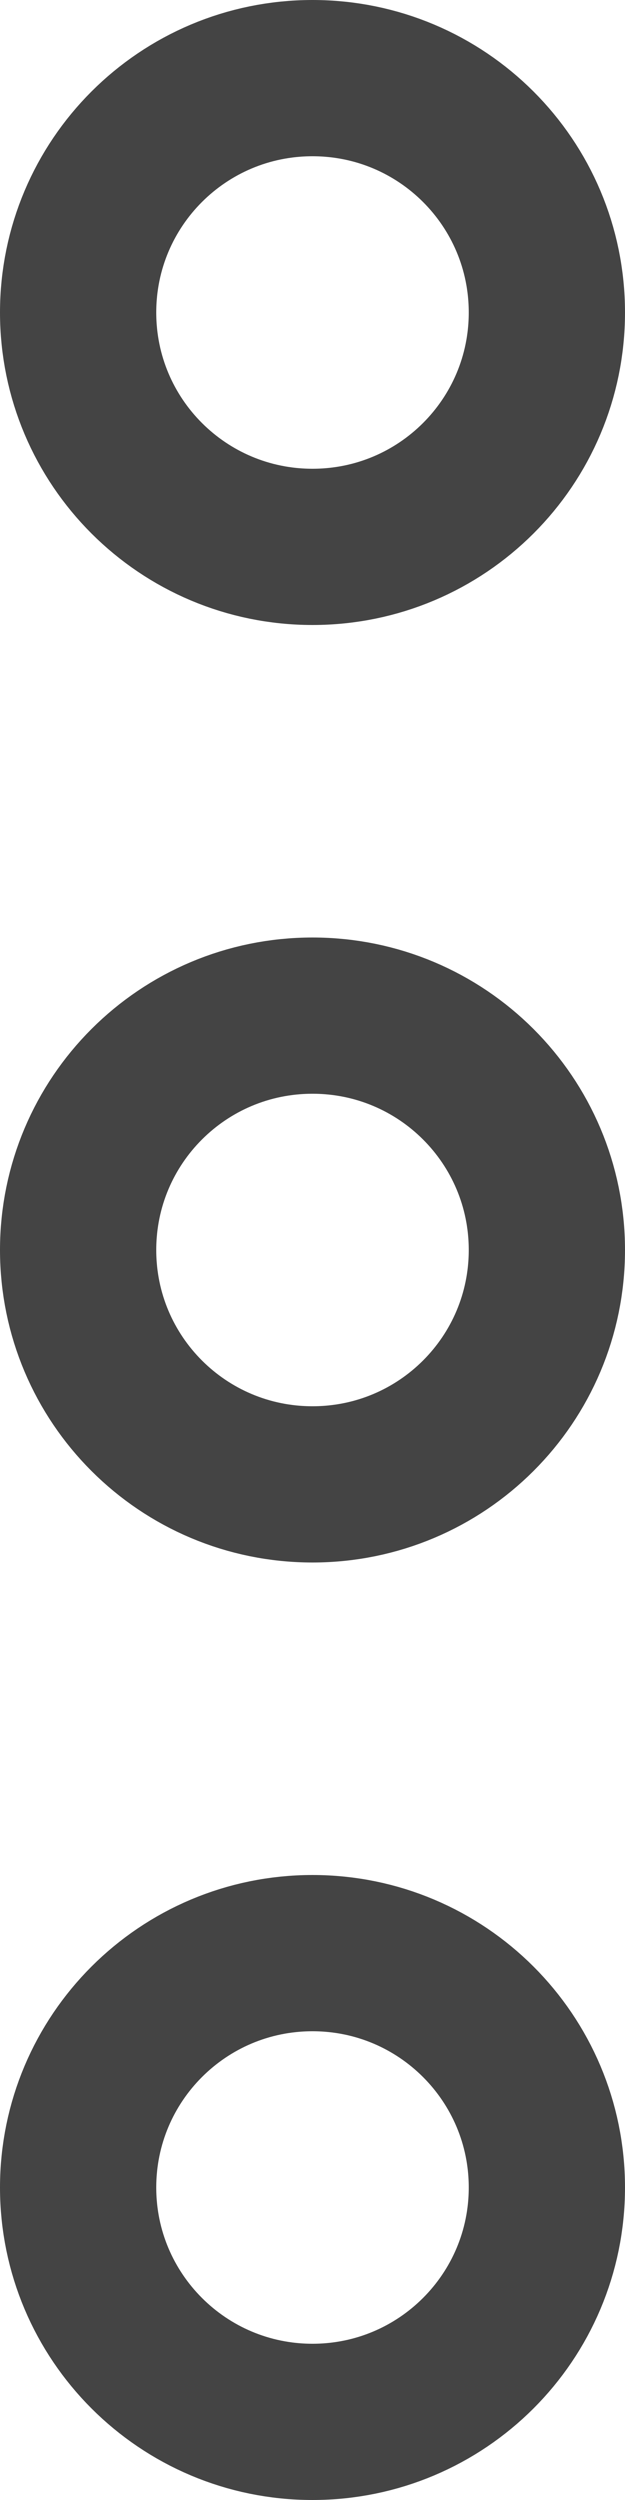 <?xml version="1.0" encoding="UTF-8"?>
<svg width="4px" height="16px" viewBox="0 0 4 16" version="1.1" xmlns="http://www.w3.org/2000/svg" xmlns:xlink="http://www.w3.org/1999/xlink">
    <!-- Generator: Sketch 56.3 (81716) - https://sketch.com -->
    <title>Group 7</title>
    <desc>Created with Sketch.</desc>
    <g id="Page-1" stroke="none" stroke-width="1" fill="none" fill-rule="evenodd" stroke-linecap="round" stroke-linejoin="round">
        <g id="Catalog-Master" transform="translate(-659, -266)" stroke="#444444">
            <g id="Group-7" transform="translate(661, 274) rotate(90) translate(-661, -274) translate(653, 272)">
                <path d="M8,0.5 C8.829,0.5 9.5,1.171 9.5,2 C9.5,2.829 8.829,3.5 8,3.5 C7.171,3.5 6.5,2.829 6.5,2 C6.5,1.171 7.171,0.5 8,0.5 Z" id="Stroke-1"></path>
                <path d="M14,0.5 C14.828,0.5 15.5,1.171 15.5,2 C15.5,2.829 14.828,3.5 14,3.5 C13.172,3.5 12.5,2.829 12.5,2 C12.5,1.171 13.172,0.5 14,0.5 Z" id="Stroke-3"></path>
                <path d="M2,0.5 C2.829,0.5 3.5,1.171 3.5,2 C3.5,2.829 2.829,3.5 2,3.5 C1.171,3.5 0.5,2.829 0.5,2 C0.5,1.171 1.171,0.5 2,0.5 Z" id="Stroke-5"></path>
            </g>
        </g>
    </g>
</svg>